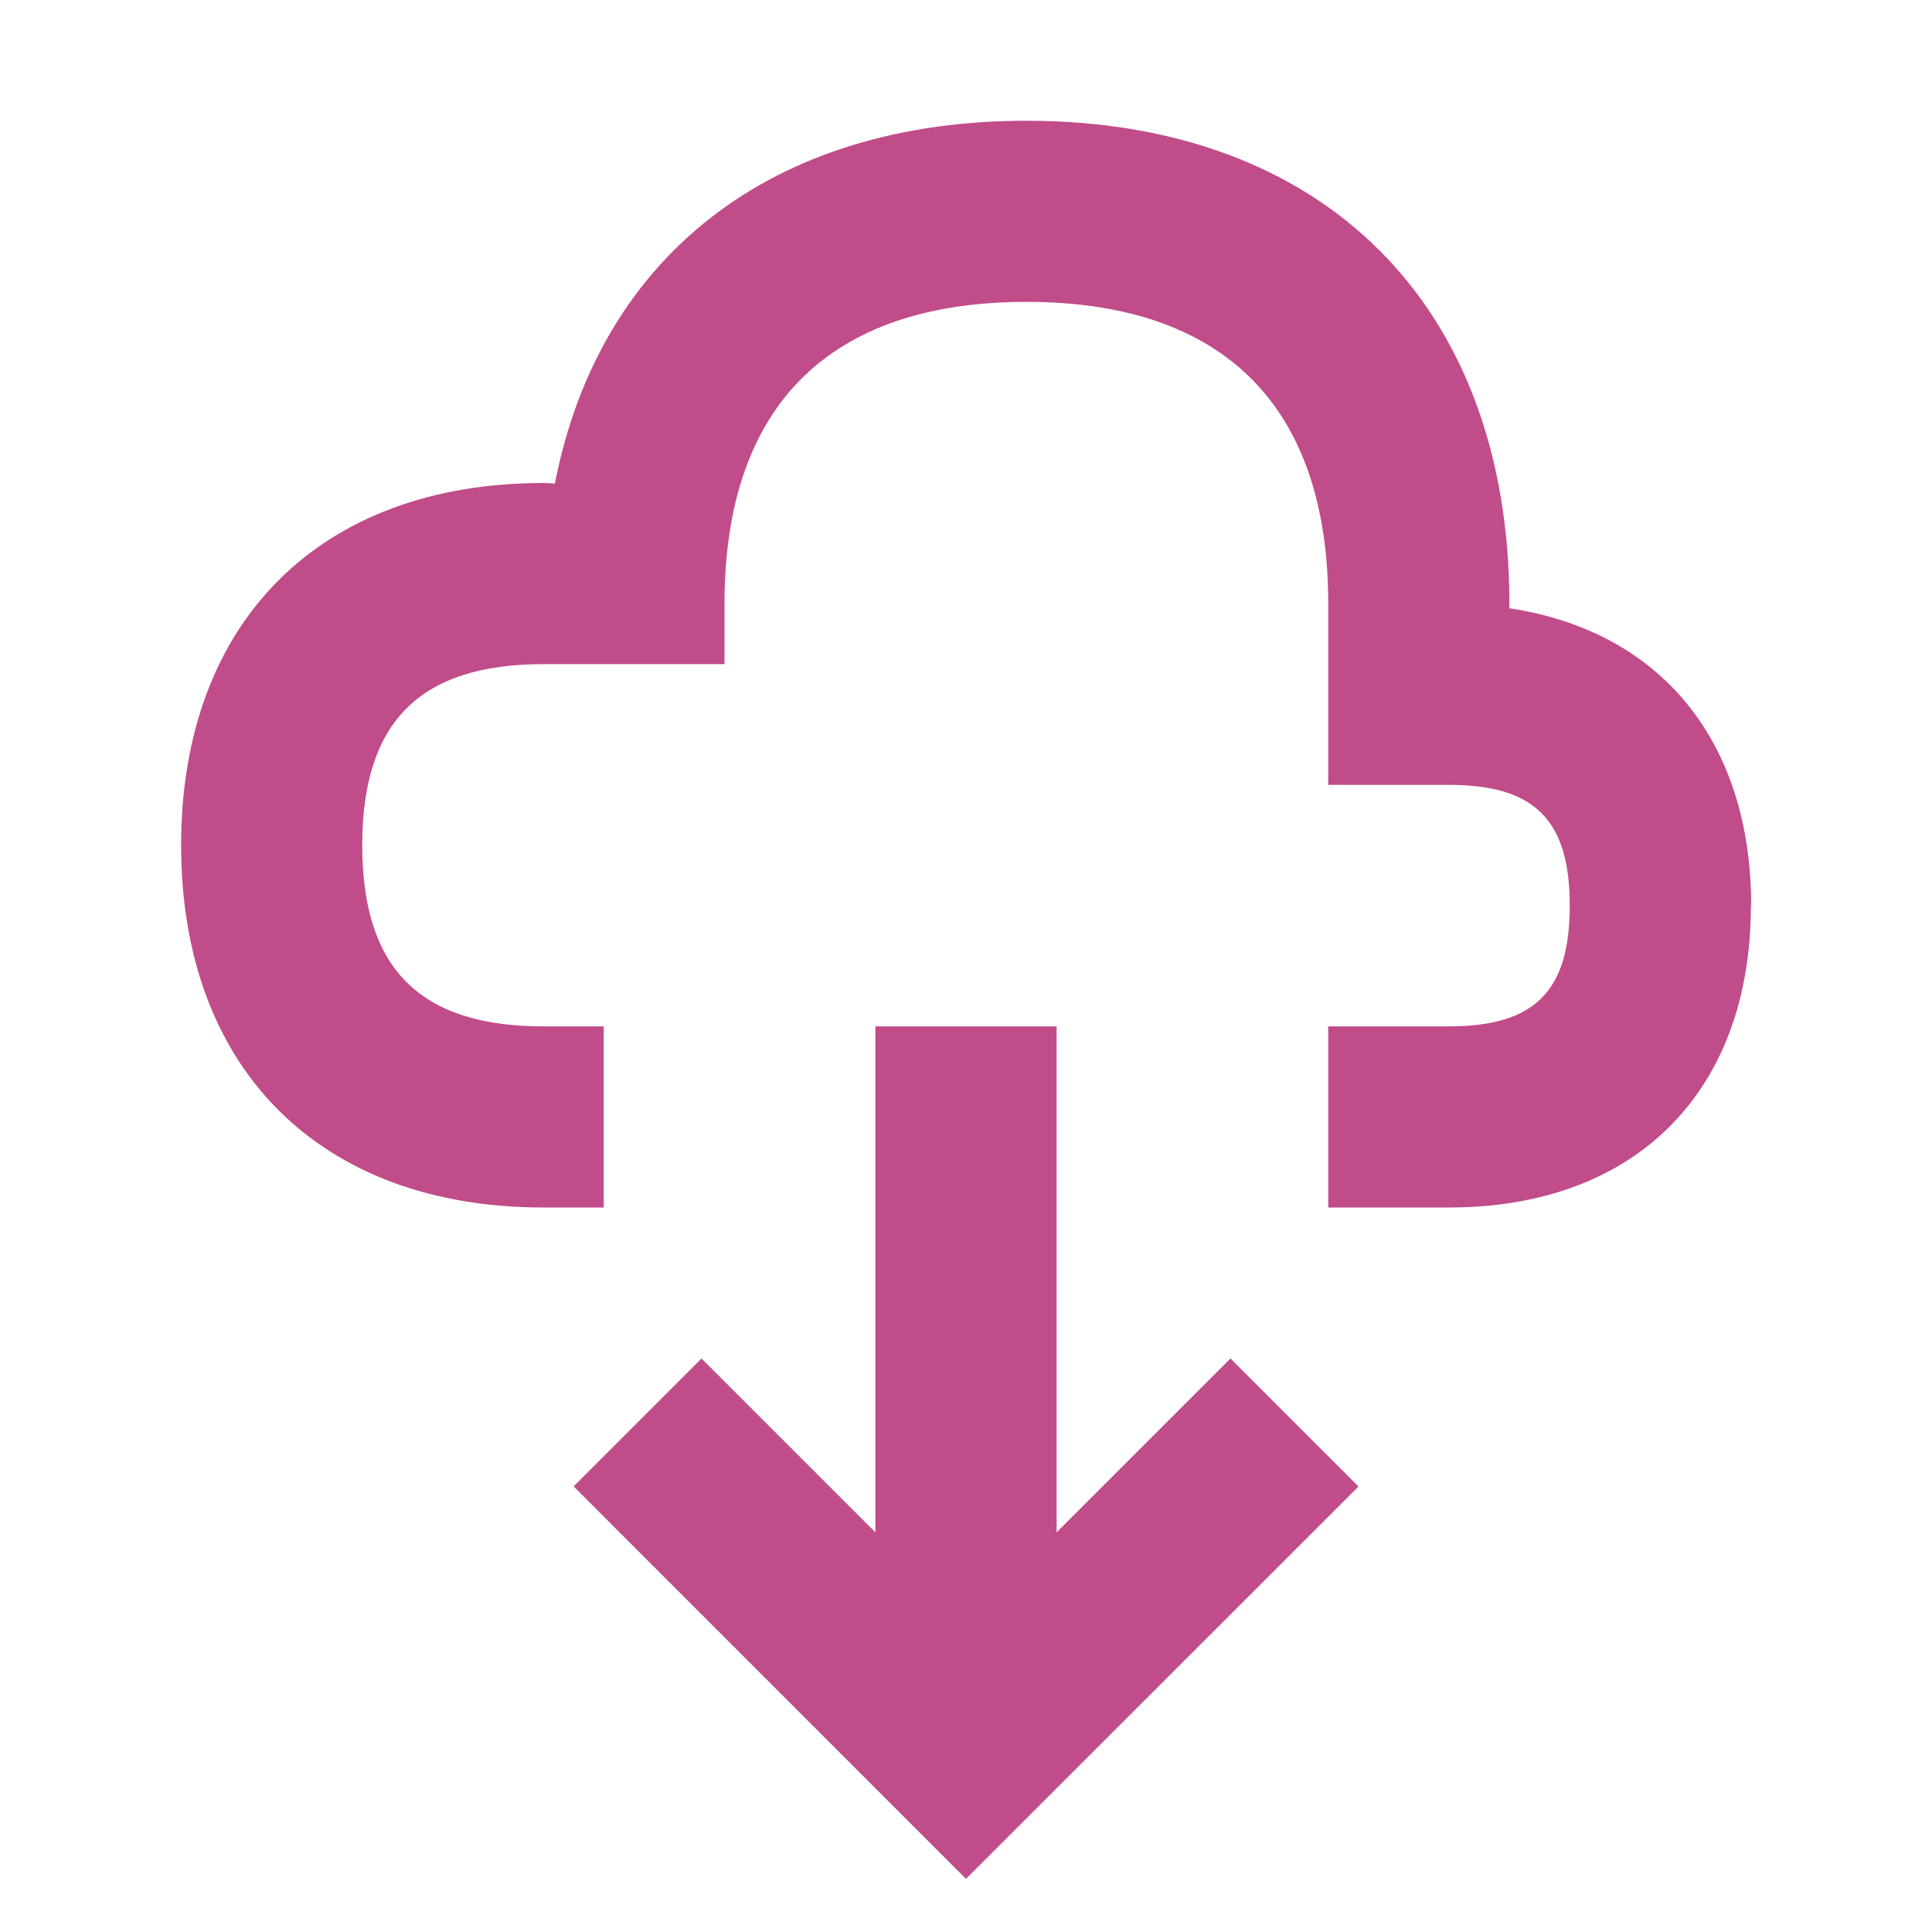 <svg xmlns="http://www.w3.org/2000/svg" viewBox="0 0 20 20" fill="#C14C8A"><path d="M18.125 9.375c0 1.928-1.197 3.125-3.125 3.125h-1.25v-1.875H15c.887 0 1.25-.363 1.25-1.25s-.363-1.25-1.25-1.25h-1.25V6.25c0-2.044-1.081-3.125-3.125-3.125S7.5 4.206 7.5 6.25v.625H5.625c-1.278 0-1.875.597-1.875 1.875s.597 1.875 1.875 1.875h.625V12.5h-.625c-2.312 0-3.75-1.437-3.75-3.75S3.313 5 5.625 5q.059 0 .119.006C6.2 2.663 7.98 1.25 10.625 1.25c3.084 0 5 1.916 5 5v.047c1.56.234 2.503 1.369 2.503 3.078zm-7.187 6.488v-5.238H9.062v5.238l-1.8-1.8-1.324 1.324L10 19.45l4.063-4.062-1.325-1.325z" fill="#C14C8A"></path></svg>